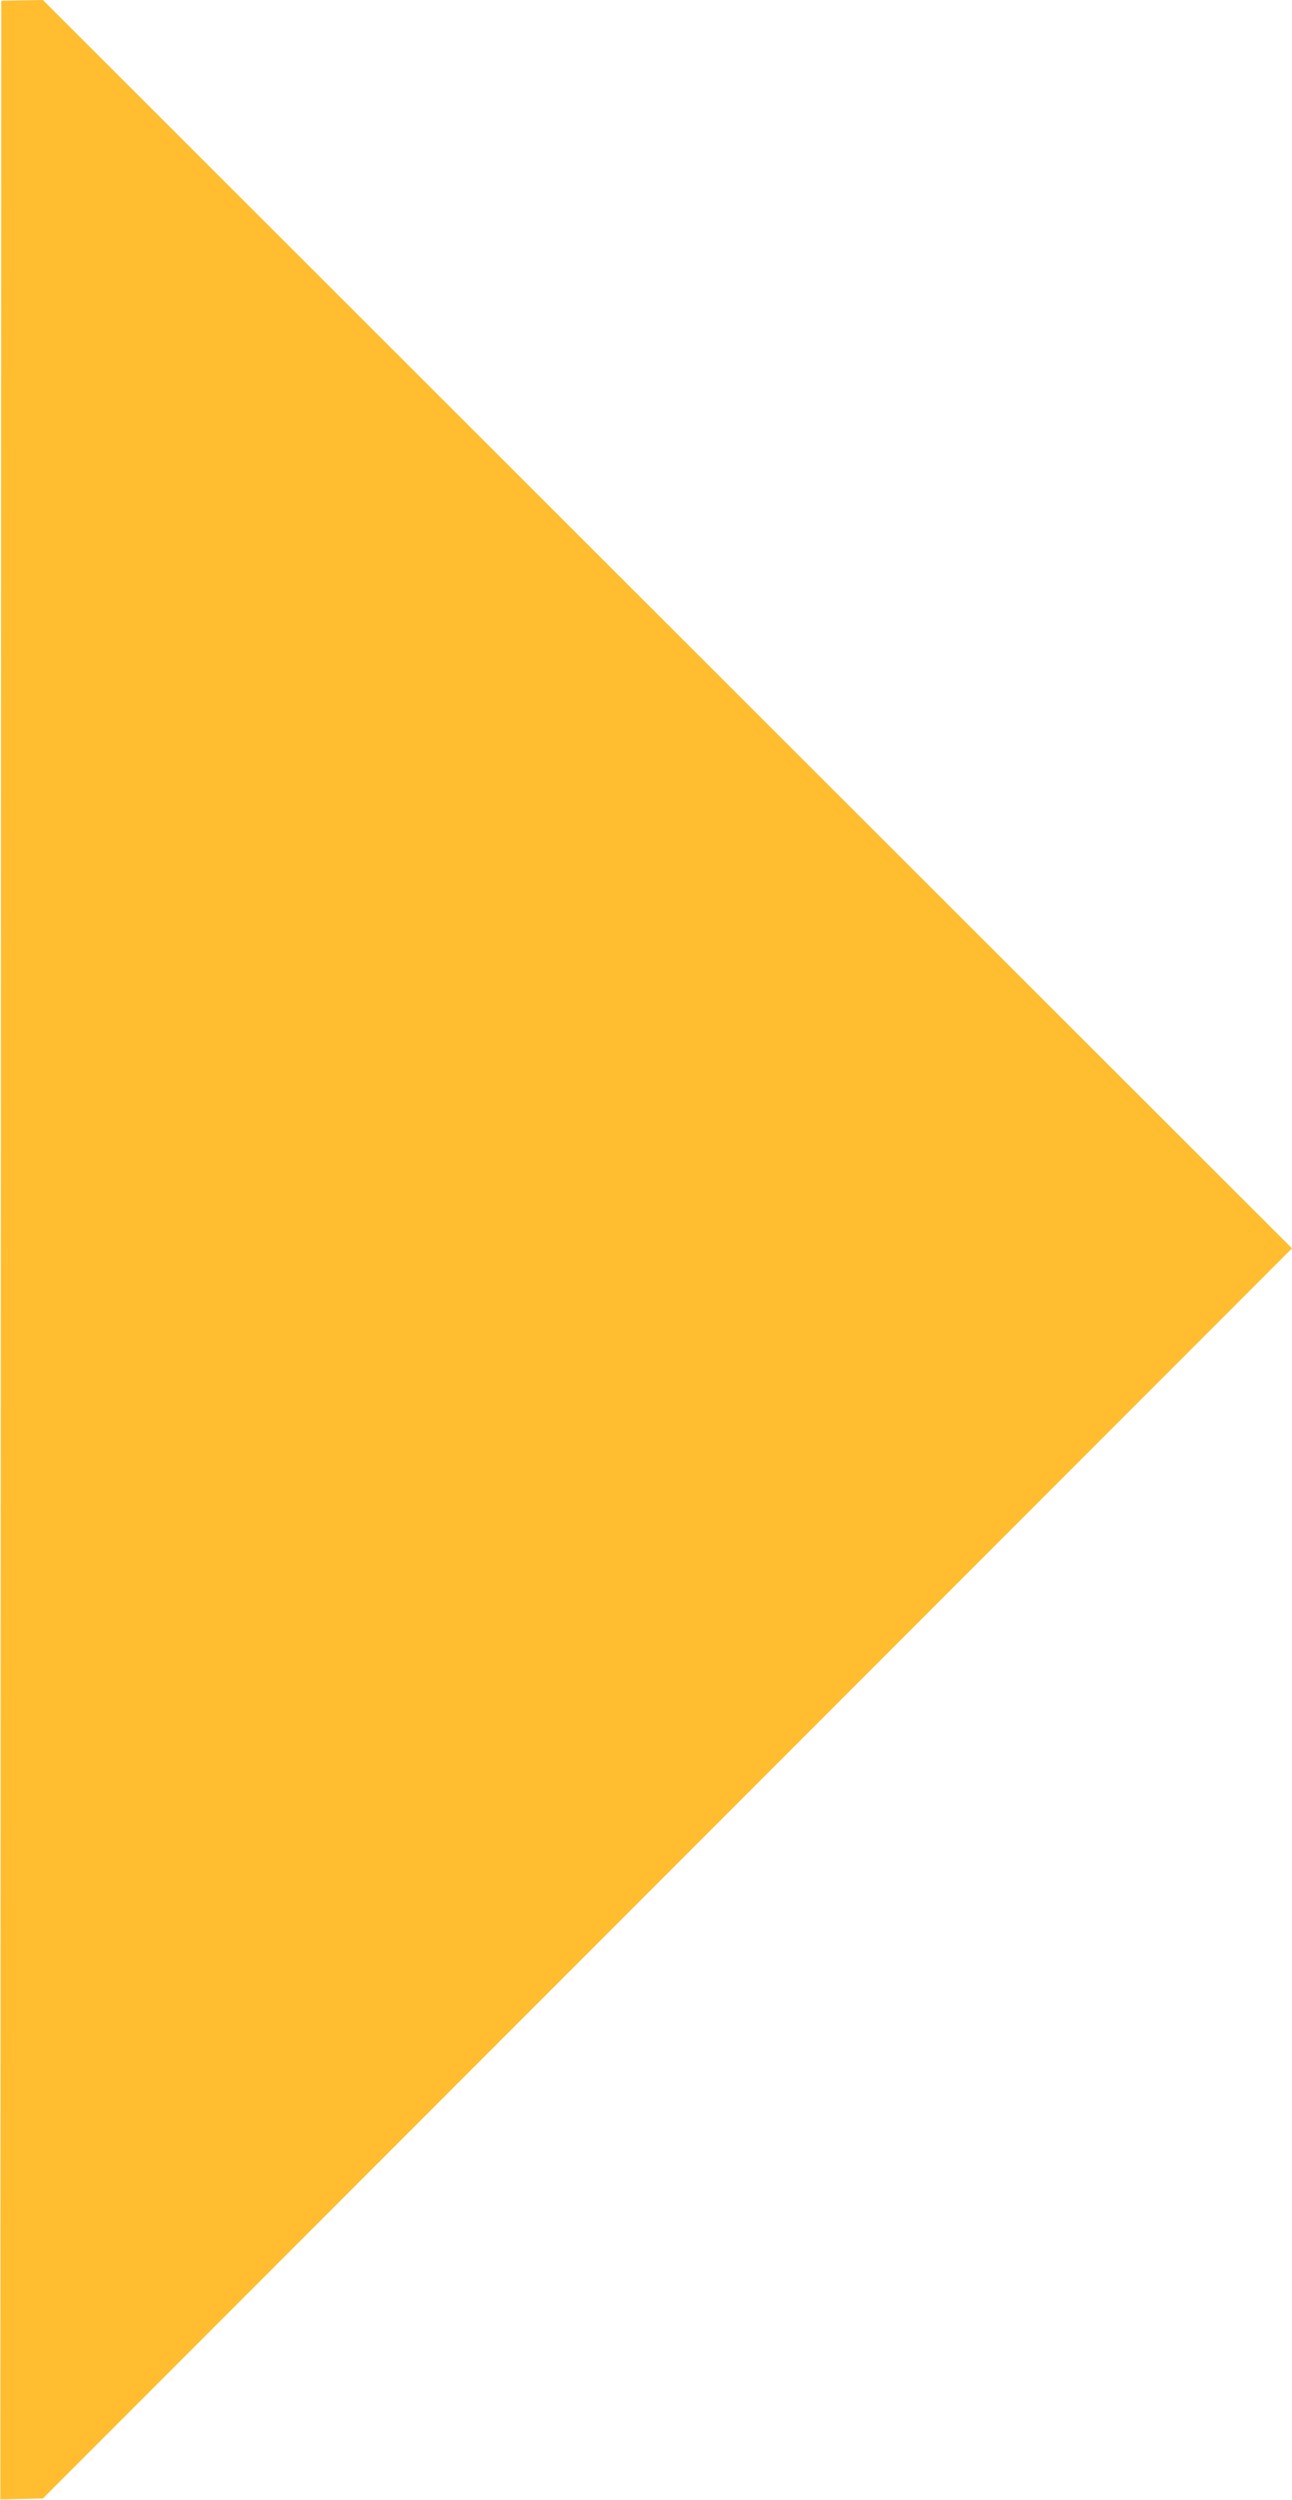 <?xml version="1.0" encoding="UTF-8"?> <svg xmlns="http://www.w3.org/2000/svg" width="31.03" height="60.031" viewBox="0 0 31.03 60.031"> <defs> <style> .cls-1 { fill: #ffbd2f; fill-rule: evenodd; } </style> </defs> <path id="tr" class="cls-1" d="M1120,96l30,29.979L1120,156l-1.02.024L1119,96.018Z" transform="translate(-1118.97 -96)"></path> </svg> 